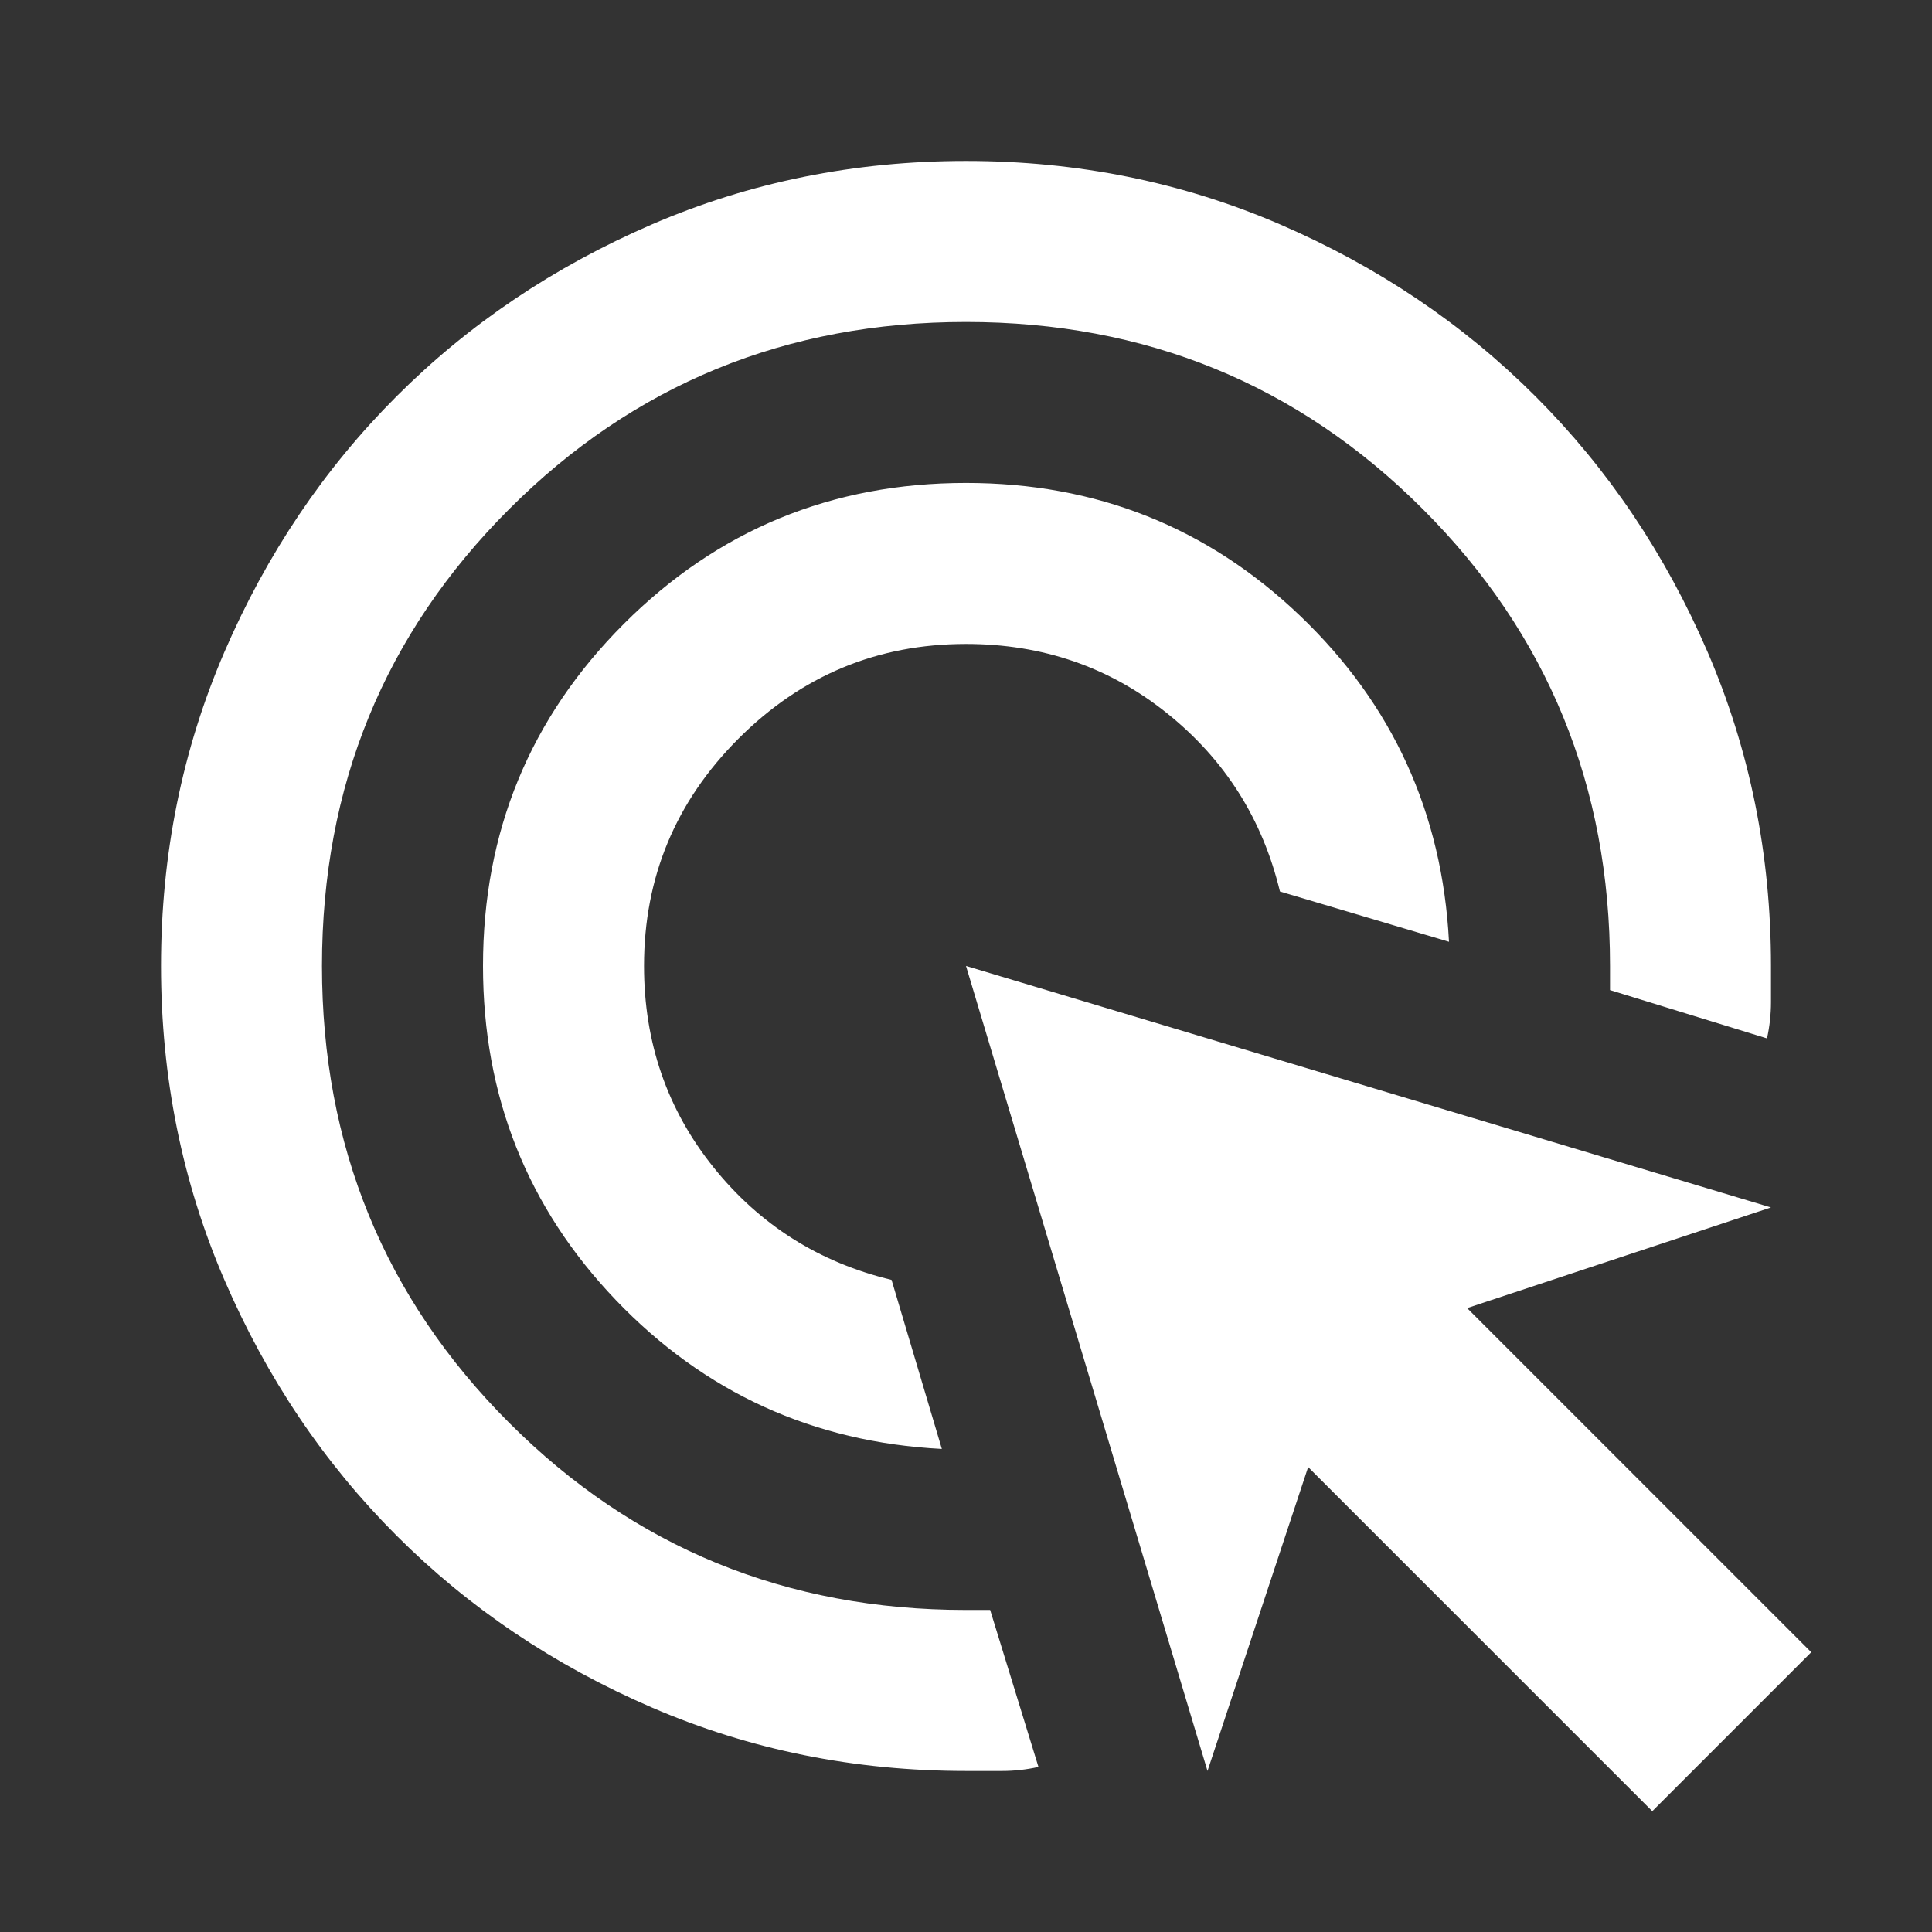 <svg width="32" height="32" viewBox="0 0 32 32" fill="none" xmlns="http://www.w3.org/2000/svg">
<rect x="0" y="0" width="32" height="32" fill="#333333" stroke="none"/>
<path d="M15.6 23.999C13.467 23.888 11.667 23.066 10.2 21.533C8.733 19.999 8 18.155 8 15.999C8 13.777 8.778 11.888 10.333 10.333C11.889 8.777 13.778 7.999 16 7.999C18.155 7.999 20 8.733 21.533 10.199C23.067 11.666 23.889 13.466 24 15.599L21.2 14.766C20.911 13.566 20.289 12.583 19.333 11.816C18.378 11.049 17.267 10.666 16 10.666C14.533 10.666 13.278 11.188 12.233 12.233C11.189 13.277 10.667 14.533 10.667 15.999C10.667 17.266 11.05 18.377 11.817 19.333C12.583 20.288 13.567 20.91 14.767 21.199L15.6 23.999ZM17.2 29.266C17 29.311 16.8 29.333 16.6 29.333H16C14.155 29.333 12.422 28.983 10.8 28.283C9.178 27.583 7.767 26.633 6.567 25.433C5.367 24.233 4.417 22.822 3.717 21.199C3.017 19.577 2.667 17.844 2.667 15.999C2.667 14.155 3.017 12.422 3.717 10.799C4.417 9.177 5.367 7.766 6.567 6.566C7.767 5.366 9.178 4.416 10.8 3.716C12.422 3.016 14.155 2.666 16 2.666C17.844 2.666 19.578 3.016 21.2 3.716C22.822 4.416 24.233 5.366 25.433 6.566C26.633 7.766 27.583 9.177 28.283 10.799C28.983 12.422 29.333 14.155 29.333 15.999V16.599C29.333 16.799 29.311 16.999 29.267 17.199L26.667 16.399V15.999C26.667 13.022 25.633 10.499 23.567 8.433C21.5 6.366 18.978 5.333 16 5.333C13.022 5.333 10.5 6.366 8.433 8.433C6.367 10.499 5.333 13.022 5.333 15.999C5.333 18.977 6.367 21.499 8.433 23.566C10.5 25.633 13.022 26.666 16 26.666H16.4L17.2 29.266ZM27.367 29.999L21.667 24.299L20 29.333L16 15.999L29.333 19.999L24.3 21.666L30 27.366L27.367 29.999Z" fill="white"/>
</svg>
